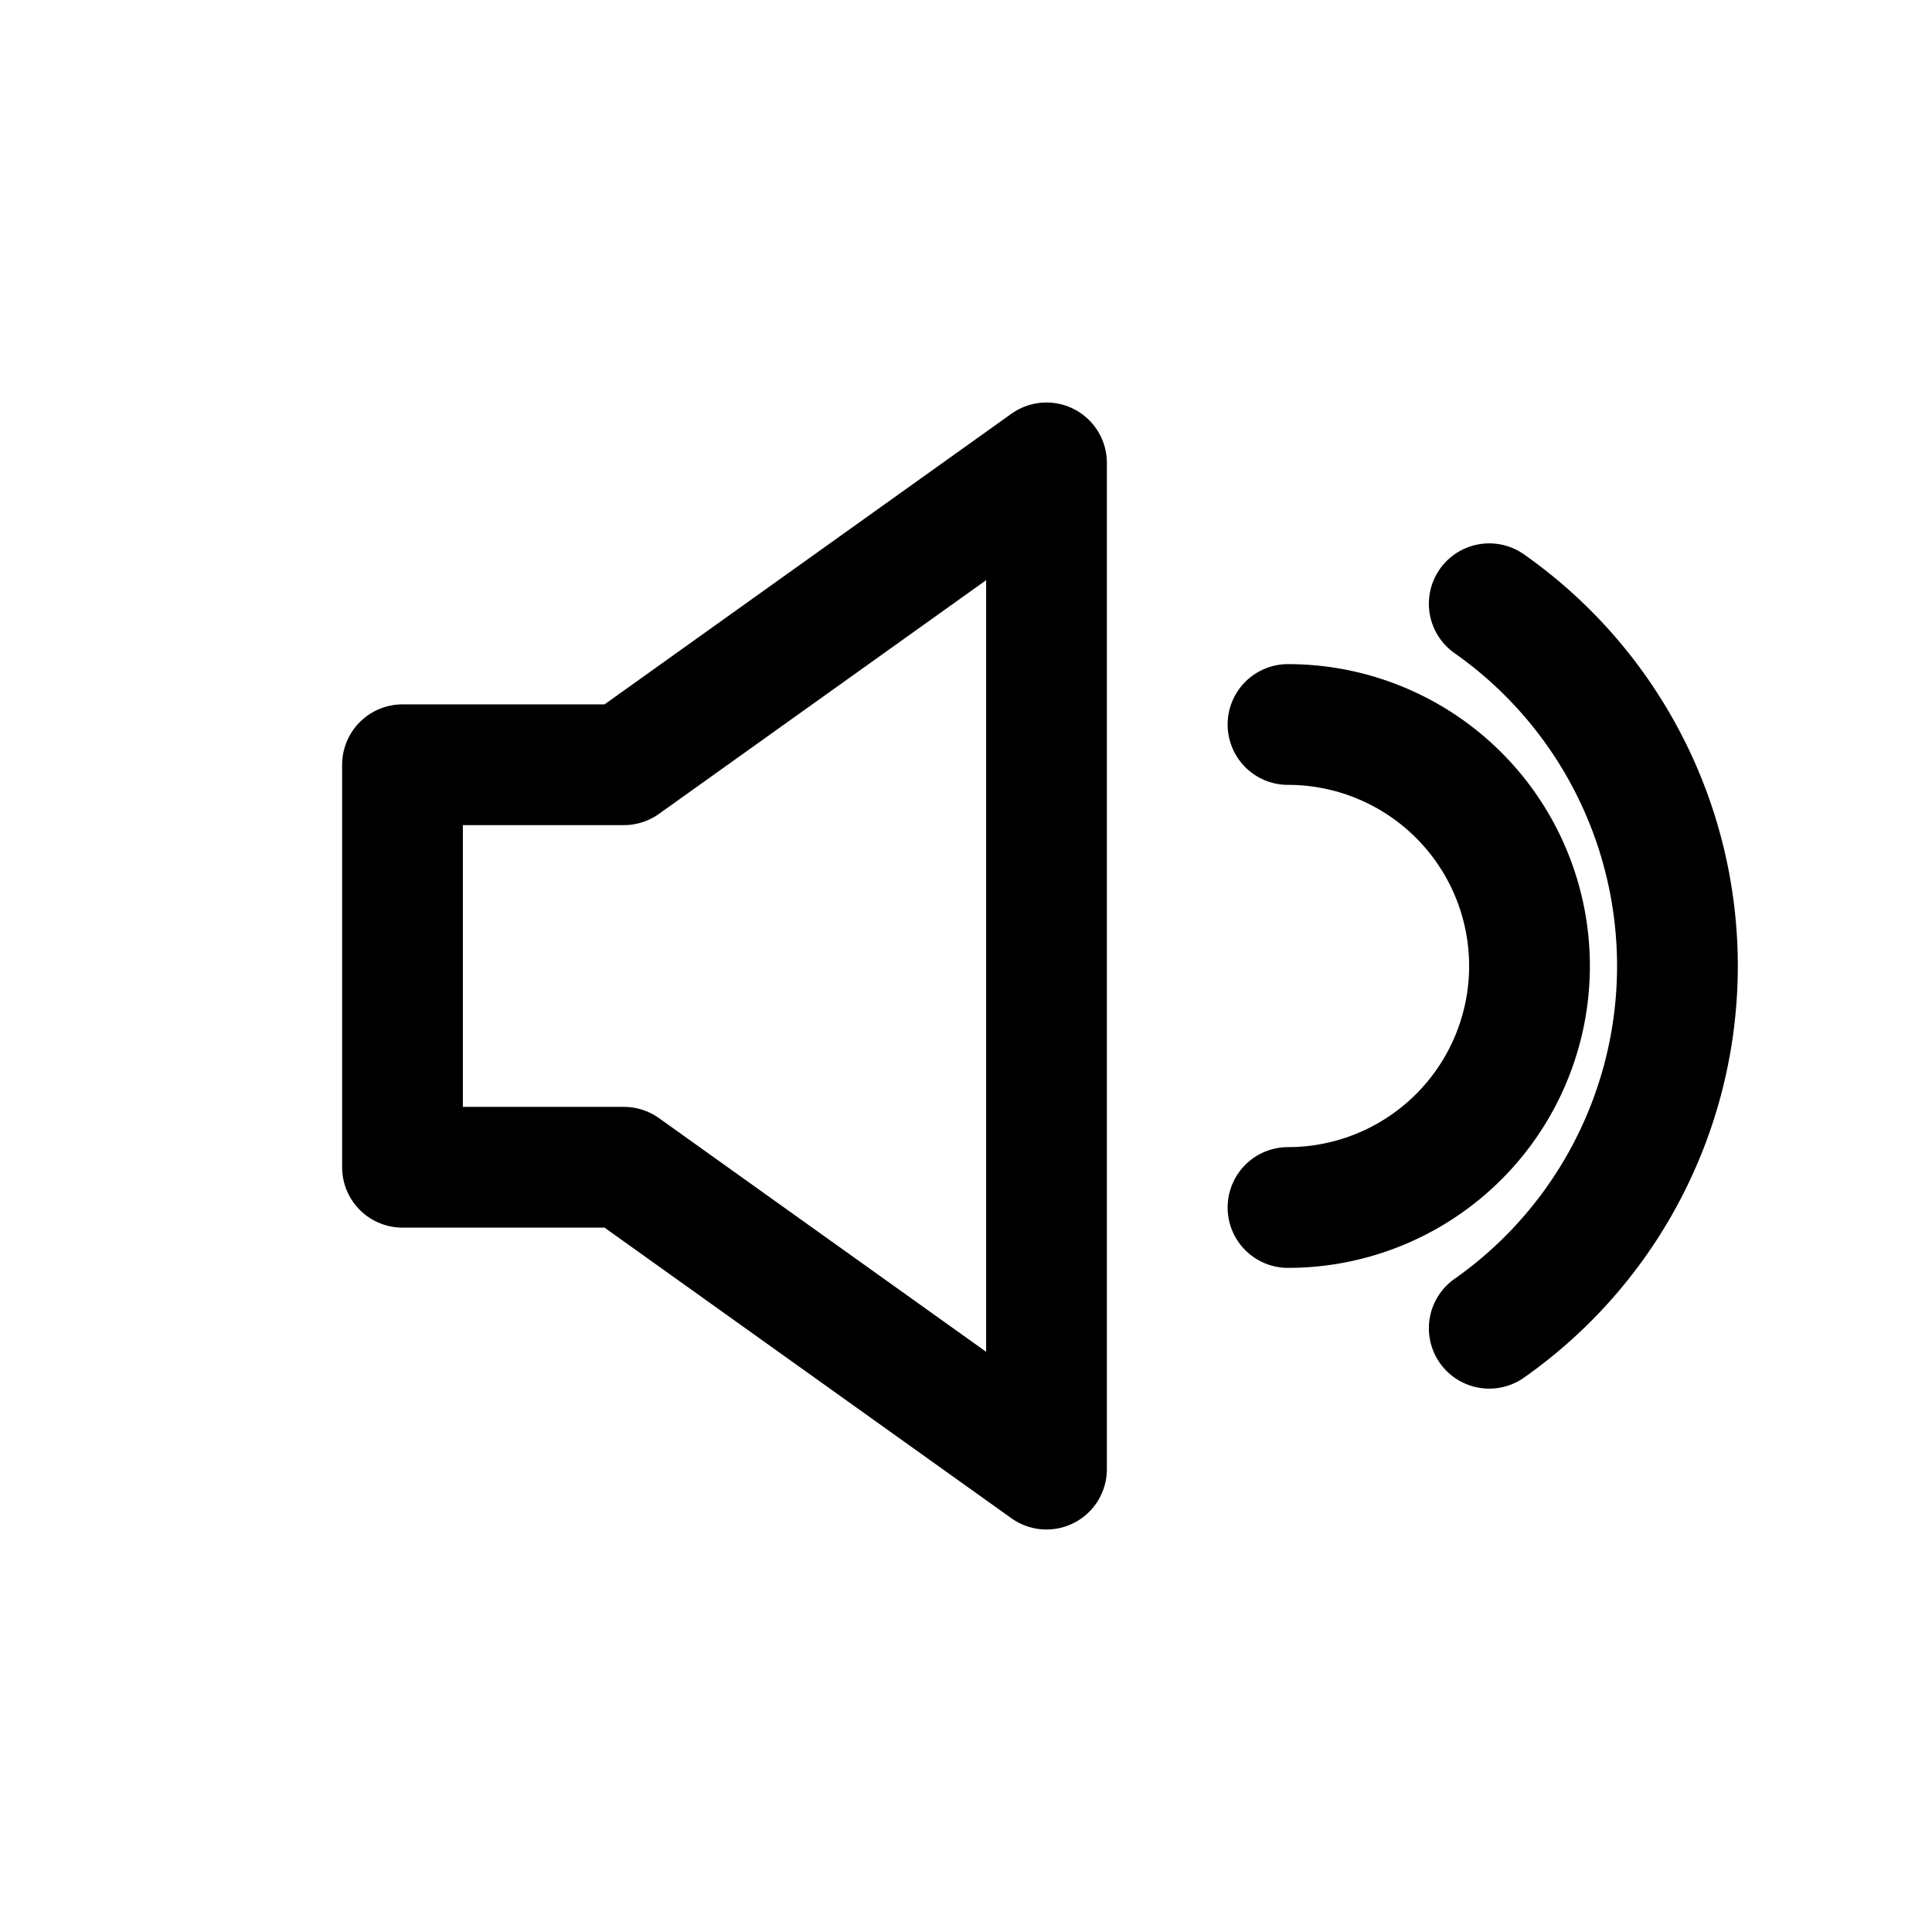 <svg xmlns="http://www.w3.org/2000/svg" width="24" height="24" fill="none" stroke="currentColor" stroke-width="1.5" stroke-linecap="round" stroke-linejoin="round">
  <path d="M5 9.5h2.75L13 5.75v12.5L7.75 14.5H5z"/>
  <path d="M16 9a3 3 0 0 1 0 6"/>
  <path d="M18.5 7.5a5.5 5.5 0 0 1 0 9"/>
</svg>
